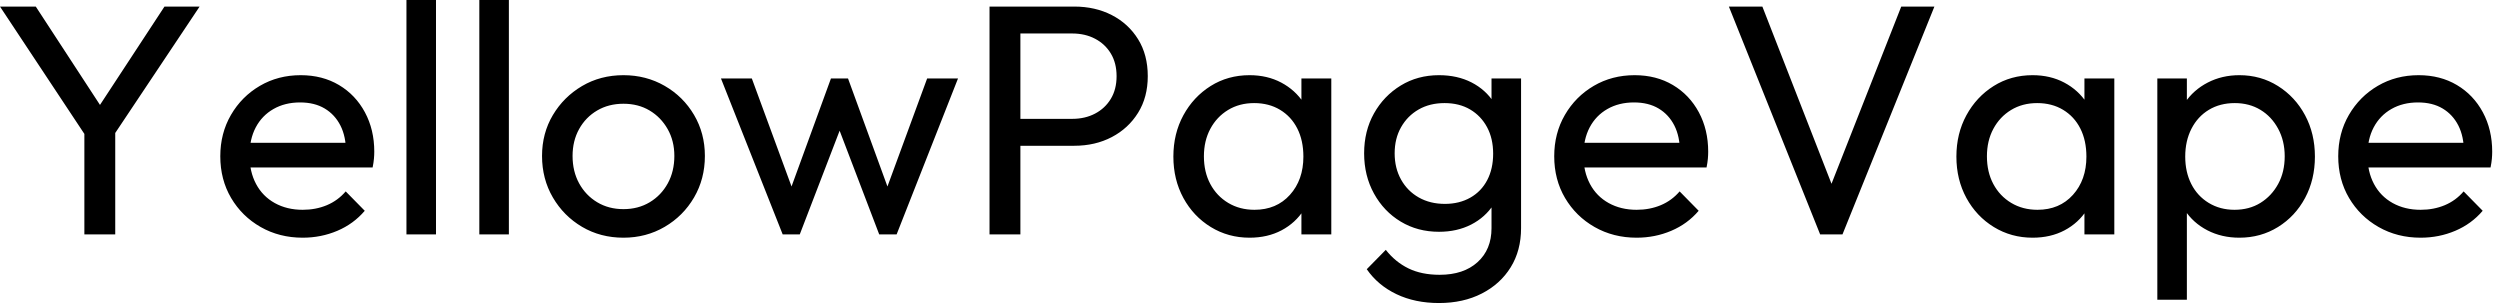 <svg baseProfile="full" height="28" version="1.1" viewBox="0 0 231 28" width="231" xmlns="http://www.w3.org/2000/svg" xmlns:ev="http://www.w3.org/2001/xml-events" xmlns:xlink="http://www.w3.org/1999/xlink"><defs /><g><path d="M9.161 13.105 0.88 0.607H4.186L10.86 10.83H9.374L16.078 0.607H19.324L10.982 13.105ZM8.676 21.66V11.224H11.528V21.66Z M28.849 21.963Q26.696 21.963 24.966 20.977Q23.237 19.991 22.236 18.293Q21.235 16.594 21.235 14.44Q21.235 12.316 22.221 10.618Q23.207 8.919 24.891 7.933Q26.574 6.947 28.667 6.947Q30.67 6.947 32.202 7.857Q33.733 8.767 34.598 10.375Q35.463 11.983 35.463 14.015Q35.463 14.319 35.432 14.667Q35.402 15.016 35.311 15.471H23.146V13.196H33.855L32.854 14.076Q32.854 12.62 32.338 11.603Q31.822 10.587 30.882 10.026Q29.941 9.465 28.607 9.465Q27.211 9.465 26.15 10.072Q25.088 10.678 24.511 11.77Q23.935 12.862 23.935 14.349Q23.935 15.866 24.542 17.003Q25.148 18.141 26.271 18.763Q27.393 19.385 28.849 19.385Q30.063 19.385 31.079 18.96Q32.095 18.535 32.823 17.686L34.583 19.476Q33.551 20.689 32.05 21.326Q30.548 21.963 28.849 21.963Z M38.436 21.66V0.0H41.166V21.66Z M45.17 21.66V0.0H47.9V21.66Z M58.488 21.963Q56.364 21.963 54.665 20.962Q52.966 19.961 51.965 18.247Q50.964 16.533 50.964 14.41Q50.964 12.316 51.965 10.633Q52.966 8.949 54.665 7.948Q56.364 6.947 58.488 6.947Q60.581 6.947 62.295 7.933Q64.009 8.919 65.01 10.618Q66.011 12.316 66.011 14.41Q66.011 16.533 65.01 18.247Q64.009 19.961 62.295 20.962Q60.581 21.963 58.488 21.963ZM58.488 19.324Q59.853 19.324 60.914 18.687Q61.976 18.05 62.583 16.943Q63.19 15.835 63.19 14.41Q63.19 13.014 62.568 11.922Q61.946 10.83 60.899 10.208Q59.853 9.586 58.488 9.586Q57.122 9.586 56.061 10.208Q54.999 10.83 54.392 11.922Q53.785 13.014 53.785 14.41Q53.785 15.835 54.392 16.943Q54.999 18.05 56.061 18.687Q57.122 19.324 58.488 19.324Z M73.2 21.66 67.497 7.25H70.349L74.475 18.475H73.564L77.66 7.25H79.237L83.333 18.475H82.423L86.548 7.25H89.4L83.727 21.66H82.119L77.963 10.769H78.964L74.778 21.66Z M94.223 13.469V10.982H99.957Q101.14 10.982 102.065 10.496Q102.99 10.011 103.521 9.131Q104.052 8.251 104.052 7.038Q104.052 5.824 103.521 4.945Q102.99 4.065 102.065 3.58Q101.14 3.094 99.957 3.094H94.223V0.607H100.139Q102.08 0.607 103.612 1.395Q105.144 2.184 106.039 3.625Q106.934 5.066 106.934 7.038Q106.934 8.979 106.039 10.42Q105.144 11.861 103.612 12.665Q102.08 13.469 100.139 13.469ZM92.312 21.66V0.607H95.164V21.66Z M116.338 21.963Q114.366 21.963 112.758 20.977Q111.151 19.991 110.225 18.293Q109.3 16.594 109.3 14.47Q109.3 12.347 110.225 10.648Q111.151 8.949 112.743 7.948Q114.336 6.947 116.338 6.947Q117.976 6.947 119.265 7.629Q120.555 8.312 121.343 9.51Q122.132 10.709 122.223 12.286V16.624Q122.132 18.171 121.359 19.385Q120.585 20.598 119.296 21.281Q118.007 21.963 116.338 21.963ZM116.793 19.385Q118.826 19.385 120.069 18.004Q121.313 16.624 121.313 14.47Q121.313 12.984 120.752 11.876Q120.191 10.769 119.159 10.147Q118.128 9.525 116.763 9.525Q115.398 9.525 114.351 10.163Q113.304 10.8 112.713 11.907Q112.121 13.014 112.121 14.44Q112.121 15.896 112.713 17.003Q113.304 18.111 114.366 18.748Q115.428 19.385 116.793 19.385ZM121.131 21.66V17.777L121.647 14.258L121.131 10.769V7.25H123.892V21.66Z M133.842 28.0Q131.627 28.0 129.913 27.181Q128.199 26.362 127.168 24.875L128.927 23.086Q129.807 24.208 131.021 24.8Q132.234 25.391 133.902 25.391Q136.117 25.391 137.406 24.223Q138.696 23.055 138.696 21.083V17.504L139.181 14.258L138.696 11.042V7.25H141.426V21.083Q141.426 23.146 140.47 24.693Q139.515 26.241 137.801 27.12Q136.087 28.0 133.842 28.0ZM133.842 21.417Q131.87 21.417 130.308 20.477Q128.745 19.536 127.835 17.883Q126.925 16.23 126.925 14.167Q126.925 12.104 127.835 10.481Q128.745 8.858 130.308 7.902Q131.87 6.947 133.842 6.947Q135.541 6.947 136.845 7.614Q138.15 8.282 138.923 9.48Q139.697 10.678 139.757 12.286V16.108Q139.666 17.686 138.893 18.884Q138.119 20.082 136.815 20.75Q135.51 21.417 133.842 21.417ZM134.388 18.839Q135.723 18.839 136.739 18.262Q137.755 17.686 138.301 16.639Q138.847 15.593 138.847 14.197Q138.847 12.802 138.286 11.755Q137.725 10.709 136.724 10.117Q135.723 9.525 134.358 9.525Q132.992 9.525 131.961 10.117Q130.93 10.709 130.338 11.755Q129.746 12.802 129.746 14.167Q129.746 15.532 130.338 16.594Q130.93 17.655 131.976 18.247Q133.023 18.839 134.388 18.839Z M152.104 21.963Q149.95 21.963 148.221 20.977Q146.492 19.991 145.491 18.293Q144.49 16.594 144.49 14.44Q144.49 12.316 145.476 10.618Q146.462 8.919 148.145 7.933Q149.829 6.947 151.922 6.947Q153.924 6.947 155.456 7.857Q156.988 8.767 157.853 10.375Q158.717 11.983 158.717 14.015Q158.717 14.319 158.687 14.667Q158.657 15.016 158.566 15.471H146.401V13.196H157.109L156.108 14.076Q156.108 12.62 155.593 11.603Q155.077 10.587 154.137 10.026Q153.196 9.465 151.861 9.465Q150.466 9.465 149.404 10.072Q148.342 10.678 147.766 11.77Q147.19 12.862 147.19 14.349Q147.19 15.866 147.796 17.003Q148.403 18.141 149.525 18.763Q150.648 19.385 152.104 19.385Q153.317 19.385 154.334 18.96Q155.35 18.535 156.078 17.686L157.837 19.476Q156.806 20.689 155.304 21.326Q153.803 21.963 152.104 21.963Z M169.062 21.66 160.628 0.607H163.723L170.67 18.414H169.547L176.555 0.607H179.619L171.125 21.66Z M188.689 21.963Q186.717 21.963 185.109 20.977Q183.502 19.991 182.576 18.293Q181.651 16.594 181.651 14.47Q181.651 12.347 182.576 10.648Q183.502 8.949 185.094 7.948Q186.687 6.947 188.689 6.947Q190.327 6.947 191.616 7.629Q192.906 8.312 193.694 9.51Q194.483 10.709 194.574 12.286V16.624Q194.483 18.171 193.71 19.385Q192.936 20.598 191.647 21.281Q190.358 21.963 188.689 21.963ZM189.144 19.385Q191.177 19.385 192.42 18.004Q193.664 16.624 193.664 14.47Q193.664 12.984 193.103 11.876Q192.542 10.769 191.51 10.147Q190.479 9.525 189.114 9.525Q187.749 9.525 186.702 10.163Q185.655 10.8 185.064 11.907Q184.472 13.014 184.472 14.44Q184.472 15.896 185.064 17.003Q185.655 18.111 186.717 18.748Q187.779 19.385 189.144 19.385ZM193.482 21.66V17.777L193.998 14.258L193.482 10.769V7.25H196.243V21.66Z M207.801 21.963Q206.163 21.963 204.843 21.281Q203.523 20.598 202.735 19.385Q201.946 18.171 201.855 16.624V12.286Q201.946 10.709 202.75 9.51Q203.554 8.312 204.873 7.629Q206.193 6.947 207.801 6.947Q209.772 6.947 211.365 7.948Q212.958 8.949 213.868 10.648Q214.778 12.347 214.778 14.47Q214.778 16.594 213.868 18.293Q212.958 19.991 211.365 20.977Q209.772 21.963 207.801 21.963ZM200.217 27.697V7.25H202.947V11.042L202.431 14.531L202.947 18.05V27.697ZM207.346 19.385Q208.711 19.385 209.742 18.748Q210.774 18.111 211.38 17.003Q211.987 15.896 211.987 14.44Q211.987 13.014 211.38 11.892Q210.774 10.769 209.742 10.147Q208.711 9.525 207.376 9.525Q206.011 9.525 204.979 10.147Q203.948 10.769 203.372 11.892Q202.795 13.014 202.795 14.47Q202.795 15.896 203.356 17.003Q203.918 18.111 204.964 18.748Q206.011 19.385 207.346 19.385Z M224.546 21.963Q222.392 21.963 220.663 20.977Q218.934 19.991 217.933 18.293Q216.932 16.594 216.932 14.44Q216.932 12.316 217.918 10.618Q218.904 8.919 220.587 7.933Q222.271 6.947 224.364 6.947Q226.366 6.947 227.898 7.857Q229.43 8.767 230.295 10.375Q231.159 11.983 231.159 14.015Q231.159 14.319 231.129 14.667Q231.099 15.016 231.008 15.471H218.843V13.196H229.551L228.55 14.076Q228.55 12.62 228.035 11.603Q227.519 10.587 226.579 10.026Q225.638 9.465 224.303 9.465Q222.908 9.465 221.846 10.072Q220.784 10.678 220.208 11.77Q219.632 12.862 219.632 14.349Q219.632 15.866 220.238 17.003Q220.845 18.141 221.967 18.763Q223.09 19.385 224.546 19.385Q225.759 19.385 226.776 18.96Q227.792 18.535 228.52 17.686L230.28 19.476Q229.248 20.689 227.746 21.326Q226.245 21.963 224.546 21.963Z " fill="rgb(0,0,0)" transform="translate(-0.88, 0)" /></g></svg>